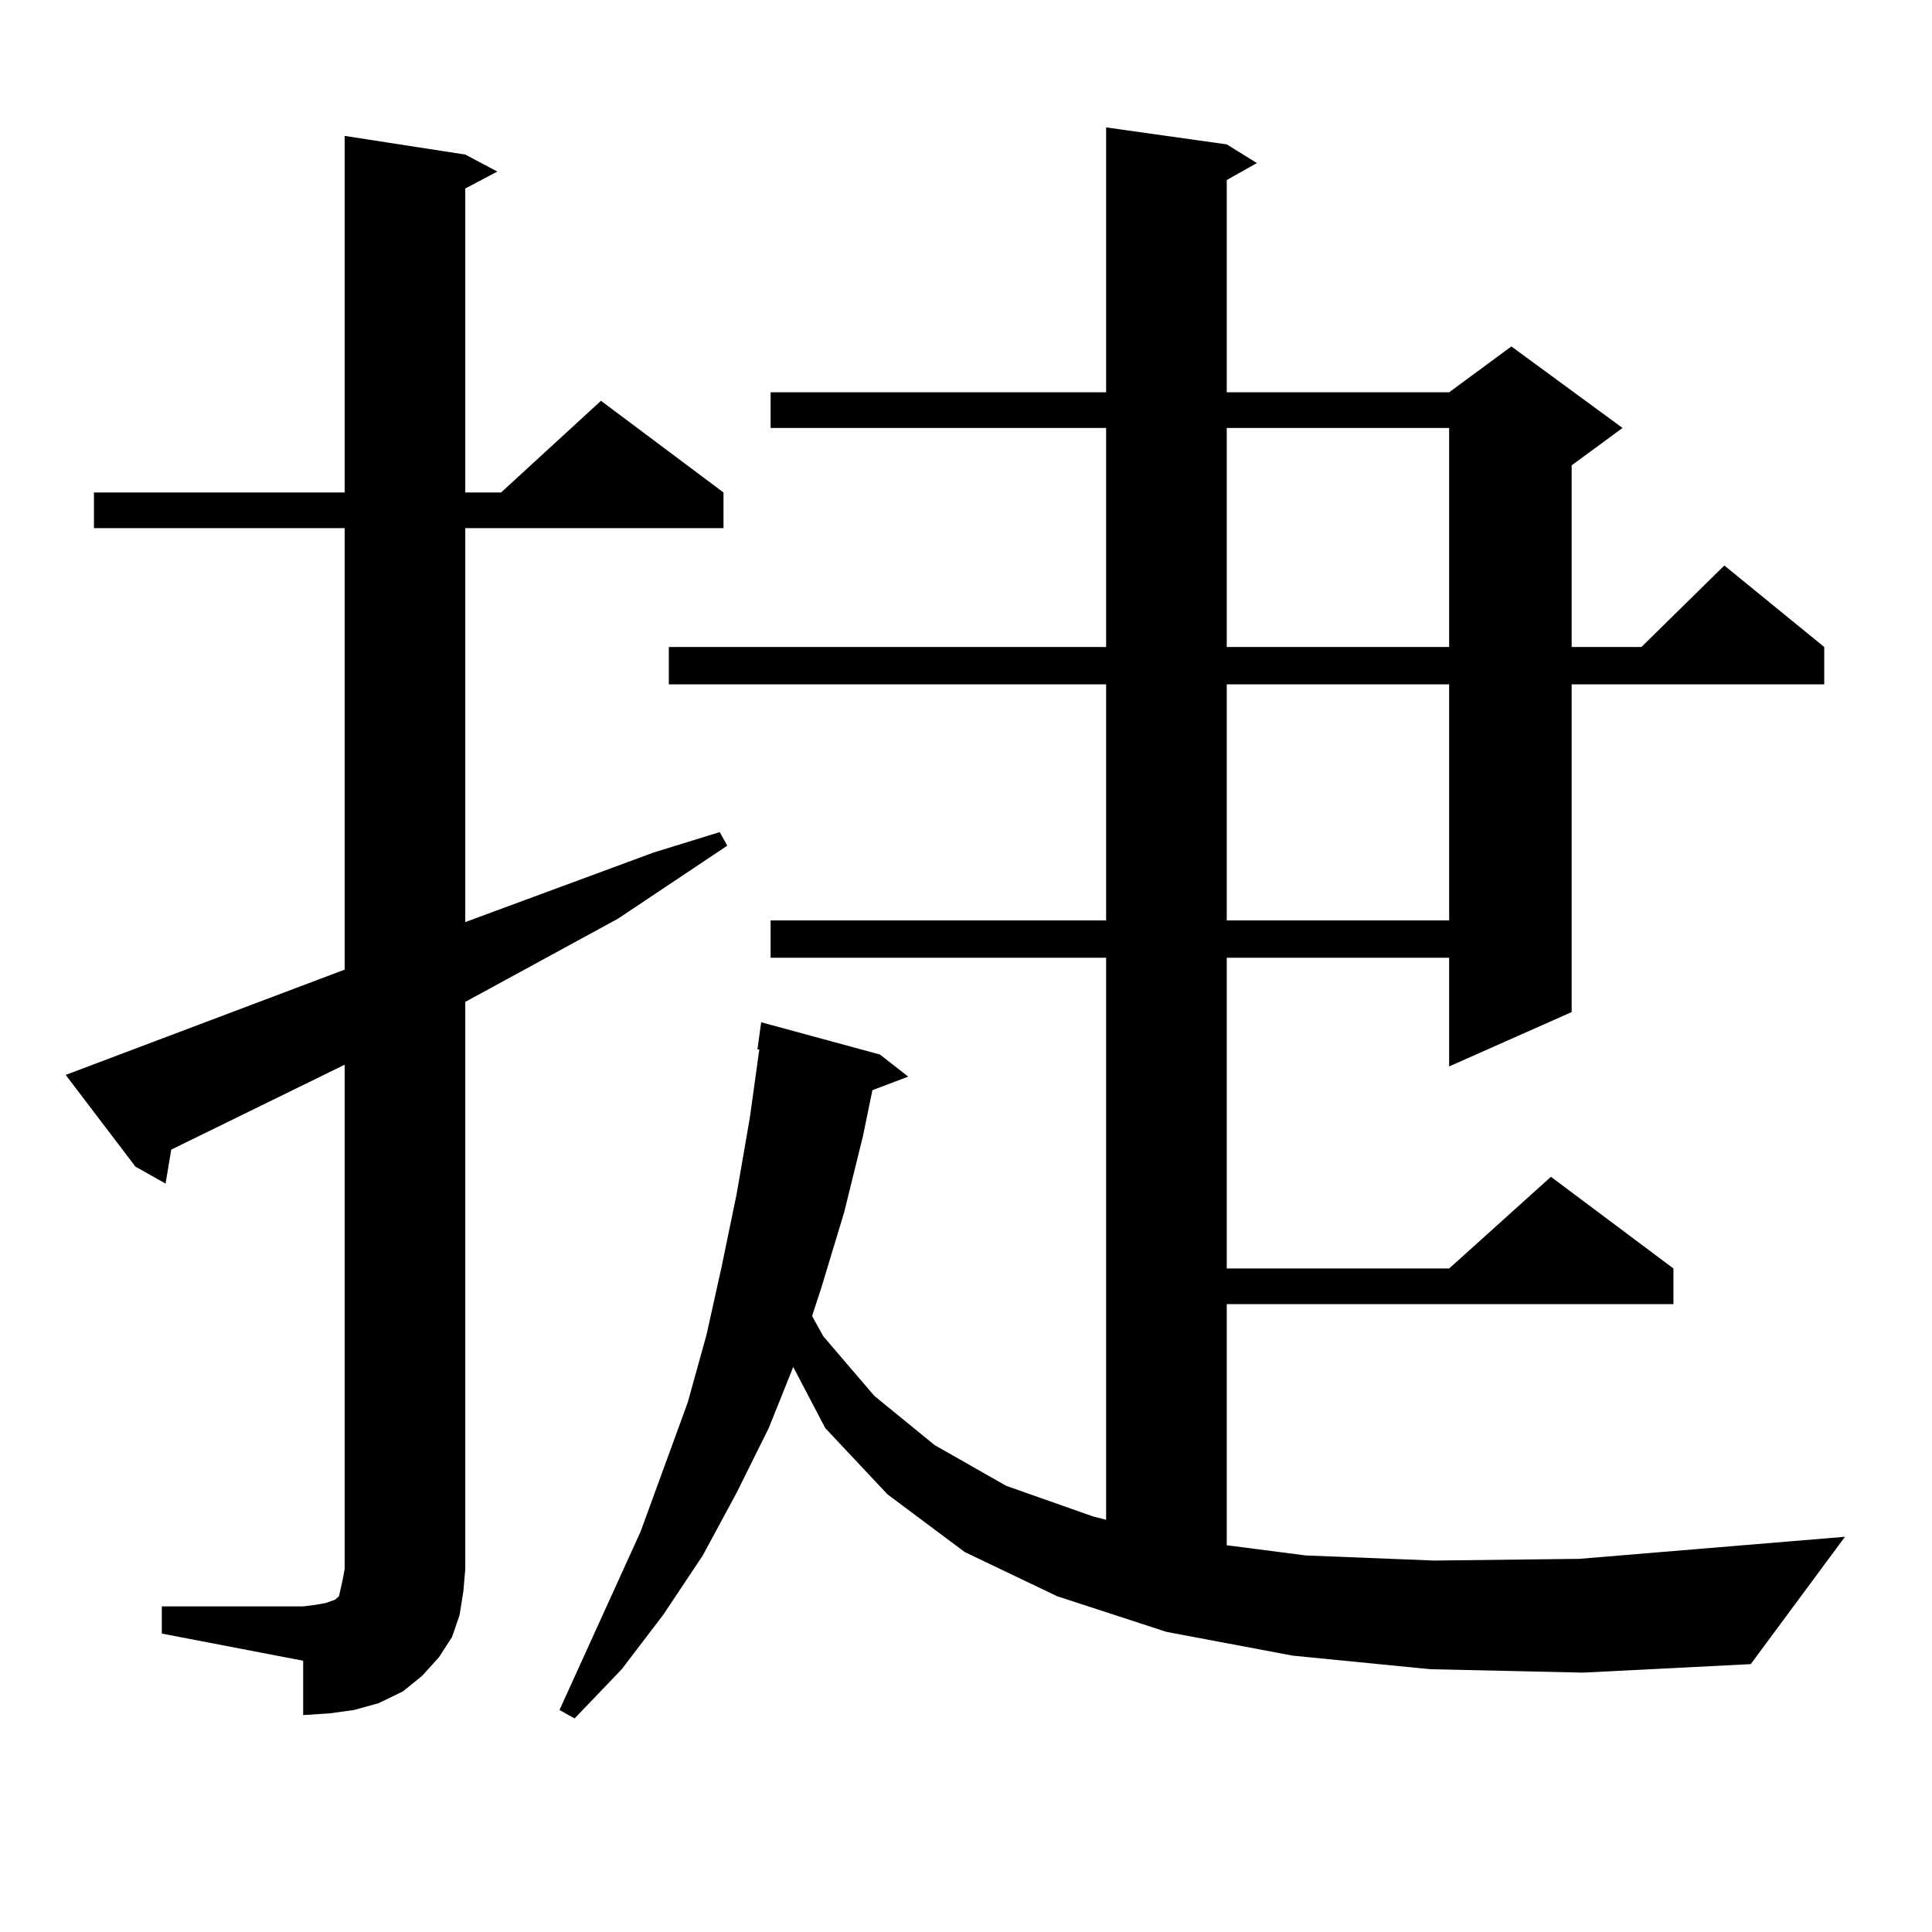 <?xml version="1.0" encoding="utf-8"?>
<!-- Generator: Adobe Illustrator 16.0.0, SVG Export Plug-In . SVG Version: 6.00 Build 0)  -->
<!DOCTYPE svg PUBLIC "-//W3C//DTD SVG 1.1//EN" "http://www.w3.org/Graphics/SVG/1.1/DTD/svg11.dtd">
<svg version="1.1" id="图层_1" xmlns="http://www.w3.org/2000/svg" xmlns:xlink="http://www.w3.org/1999/xlink" x="0px" y="0px"
	 width="1000px" height="1000px" viewBox="0 0 1000 1000" enable-background="new 0 0 1000 1000" xml:space="preserve">
<path d="M83.754,831.469h73.169l6.829-0.879l4.878-0.879l4.878-1.758l1.951-1.758l0.976-4.395l0.976-4.395l0.976-5.273V551.098
	l-89.754,43.945l-2.927,17.578l-15.609-8.789l-36.097-47.461l144.387-54.492V273.363H48.633v-18.457h129.753V70.336l62.438,9.668
	l16.585,8.789l-16.585,8.789v157.324h18.536l51.706-47.461l63.413,47.461v18.457H240.823V477.27l97.559-36.035l34.146-10.547
	l3.902,7.031l-56.584,37.793l-79.022,43.066v293.555l-0.976,11.426l-1.951,12.305l-3.902,11.426l-6.829,10.547l-8.78,9.668
	l-9.756,7.91l-12.683,6.152l-12.683,3.516l-12.683,1.758l-13.658,0.879v-28.125l-73.169-14.063V831.469z M740.323,863.988
	l-71.218-7.031l-65.364-12.305l-56.584-18.457l-47.804-22.852l-39.999-29.883l-32.194-34.277l-16.585-31.641l-12.683,31.641
	l-16.585,33.398l-17.561,32.52l-20.487,30.762l-21.463,28.125l-24.39,25.488l-7.805-4.395l41.95-92.285L355.942,726l9.756-35.156
	l7.805-35.156l7.805-37.793l6.829-39.551l4.878-35.156h-0.976l1.951-14.063l61.462,16.699l14.634,11.426l-18.536,7.031l-4.878,23.73
	l-9.756,39.551l-11.707,38.672l-4.878,14.941l5.854,10.547l26.341,30.762l31.219,25.488l37.072,21.094l44.877,15.82l6.829,1.758
	V495.727H398.868v-19.336h173.654V354.223H346.187v-19.336h226.336V221.508H398.868v-18.457h173.654V65.941l62.438,8.789
	l15.609,9.668l-15.609,8.789v109.863h115.119l32.194-23.73l57.56,42.188l-26.341,19.336v94.043h36.097l42.926-42.188l51.706,42.188
	v19.336H813.492v169.629l-63.413,28.125v-56.25H634.96v160.84h115.119l52.682-47.461l63.413,47.461v18.457H634.96v124.805
	l40.975,5.273l66.34,2.637l75.12-0.879l137.558-11.426l-48.779,65.918l-86.827,4.395L740.323,863.988z M634.96,221.508v113.379
	h115.119V221.508H634.96z M634.96,354.223v122.168h115.119V354.223H634.96z"/>
</svg>
